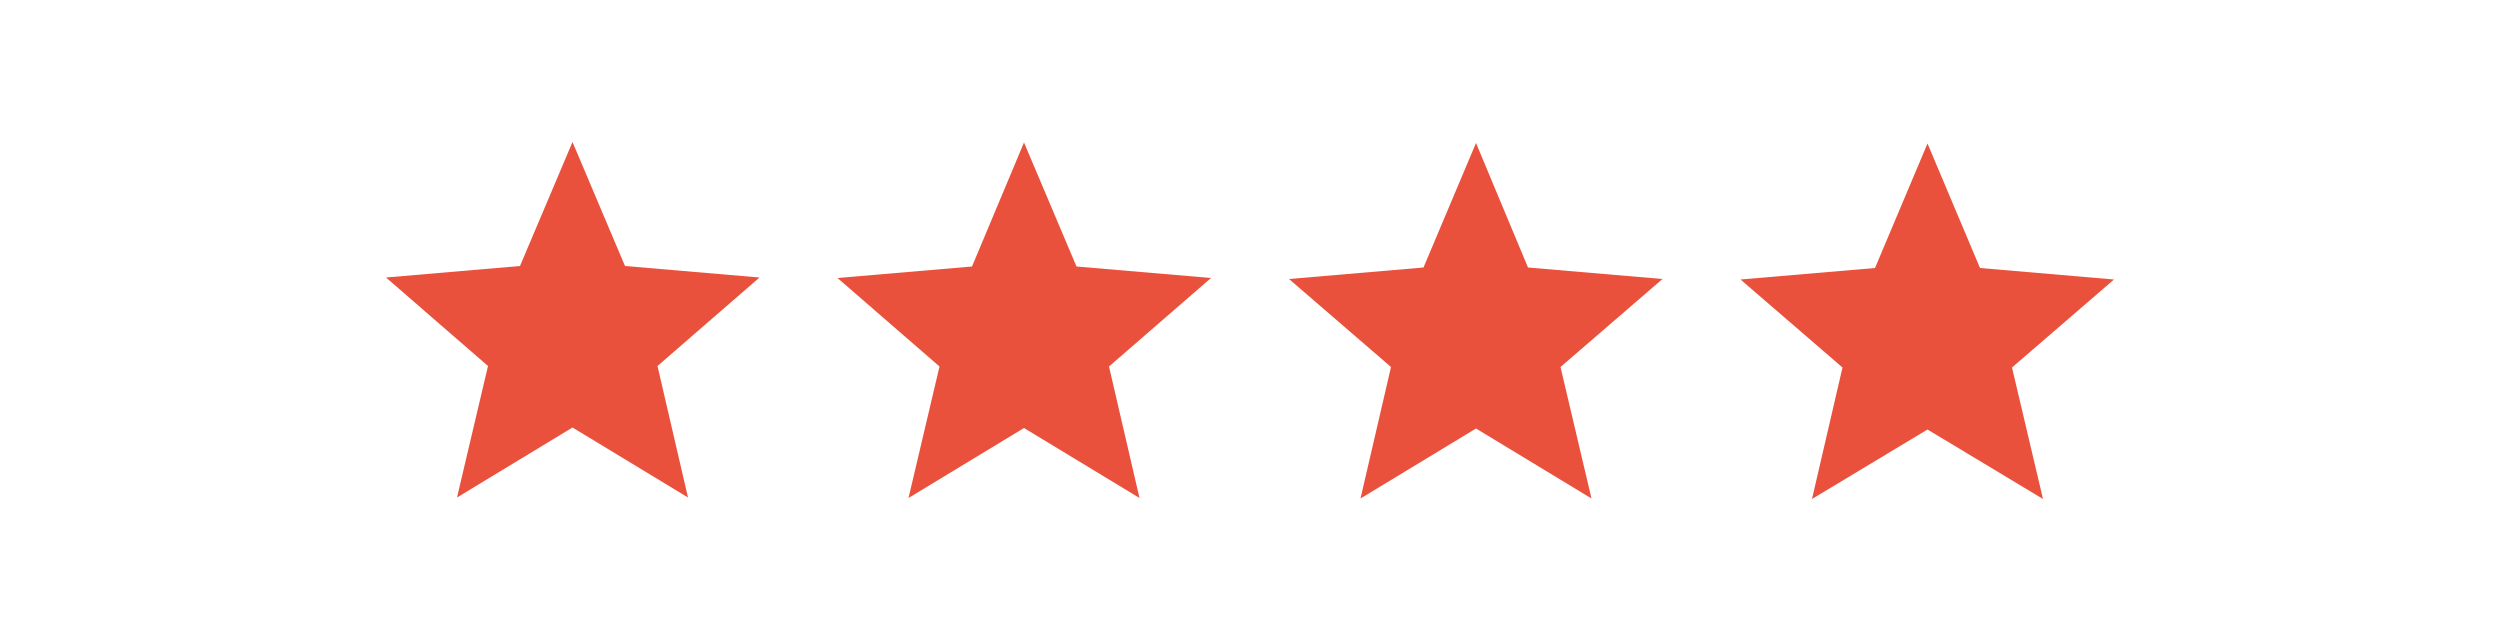 <?xml version="1.0" encoding="UTF-8"?> <svg xmlns="http://www.w3.org/2000/svg" xmlns:xlink="http://www.w3.org/1999/xlink" version="1.1" id="Layer_1" x="0px" y="0px" viewBox="0 0 500 128.2" style="enable-background:new 0 0 500 128.2;" xml:space="preserve"> <style type="text/css"> .st0{fill:#EA513C;} </style> <g> <g> <polygon class="st0" points="114.5,28.4 125,53.2 151.9,55.5 131.5,73.2 137.6,99.5 114.5,85.5 91.4,99.5 97.6,73.2 77.2,55.5 104,53.2 "></polygon> <polygon class="st0" points="204.8,28.5 215.3,53.3 242.2,55.6 221.8,73.3 227.9,99.6 204.8,85.6 181.7,99.6 187.9,73.3 167.5,55.6 194.4,53.3 "></polygon> <polygon class="st0" points="295.2,28.6 305.6,53.5 332.5,55.8 312.1,73.4 318.3,99.7 295.2,85.7 272.1,99.7 278.2,73.4 257.8,55.8 284.7,53.5 "></polygon> <polygon class="st0" points="385.5,28.7 396,53.6 422.8,55.9 402.4,73.5 408.6,99.8 385.5,85.9 362.4,99.8 368.5,73.5 348.1,55.9 375,53.6 "></polygon> </g> </g> </svg> 
